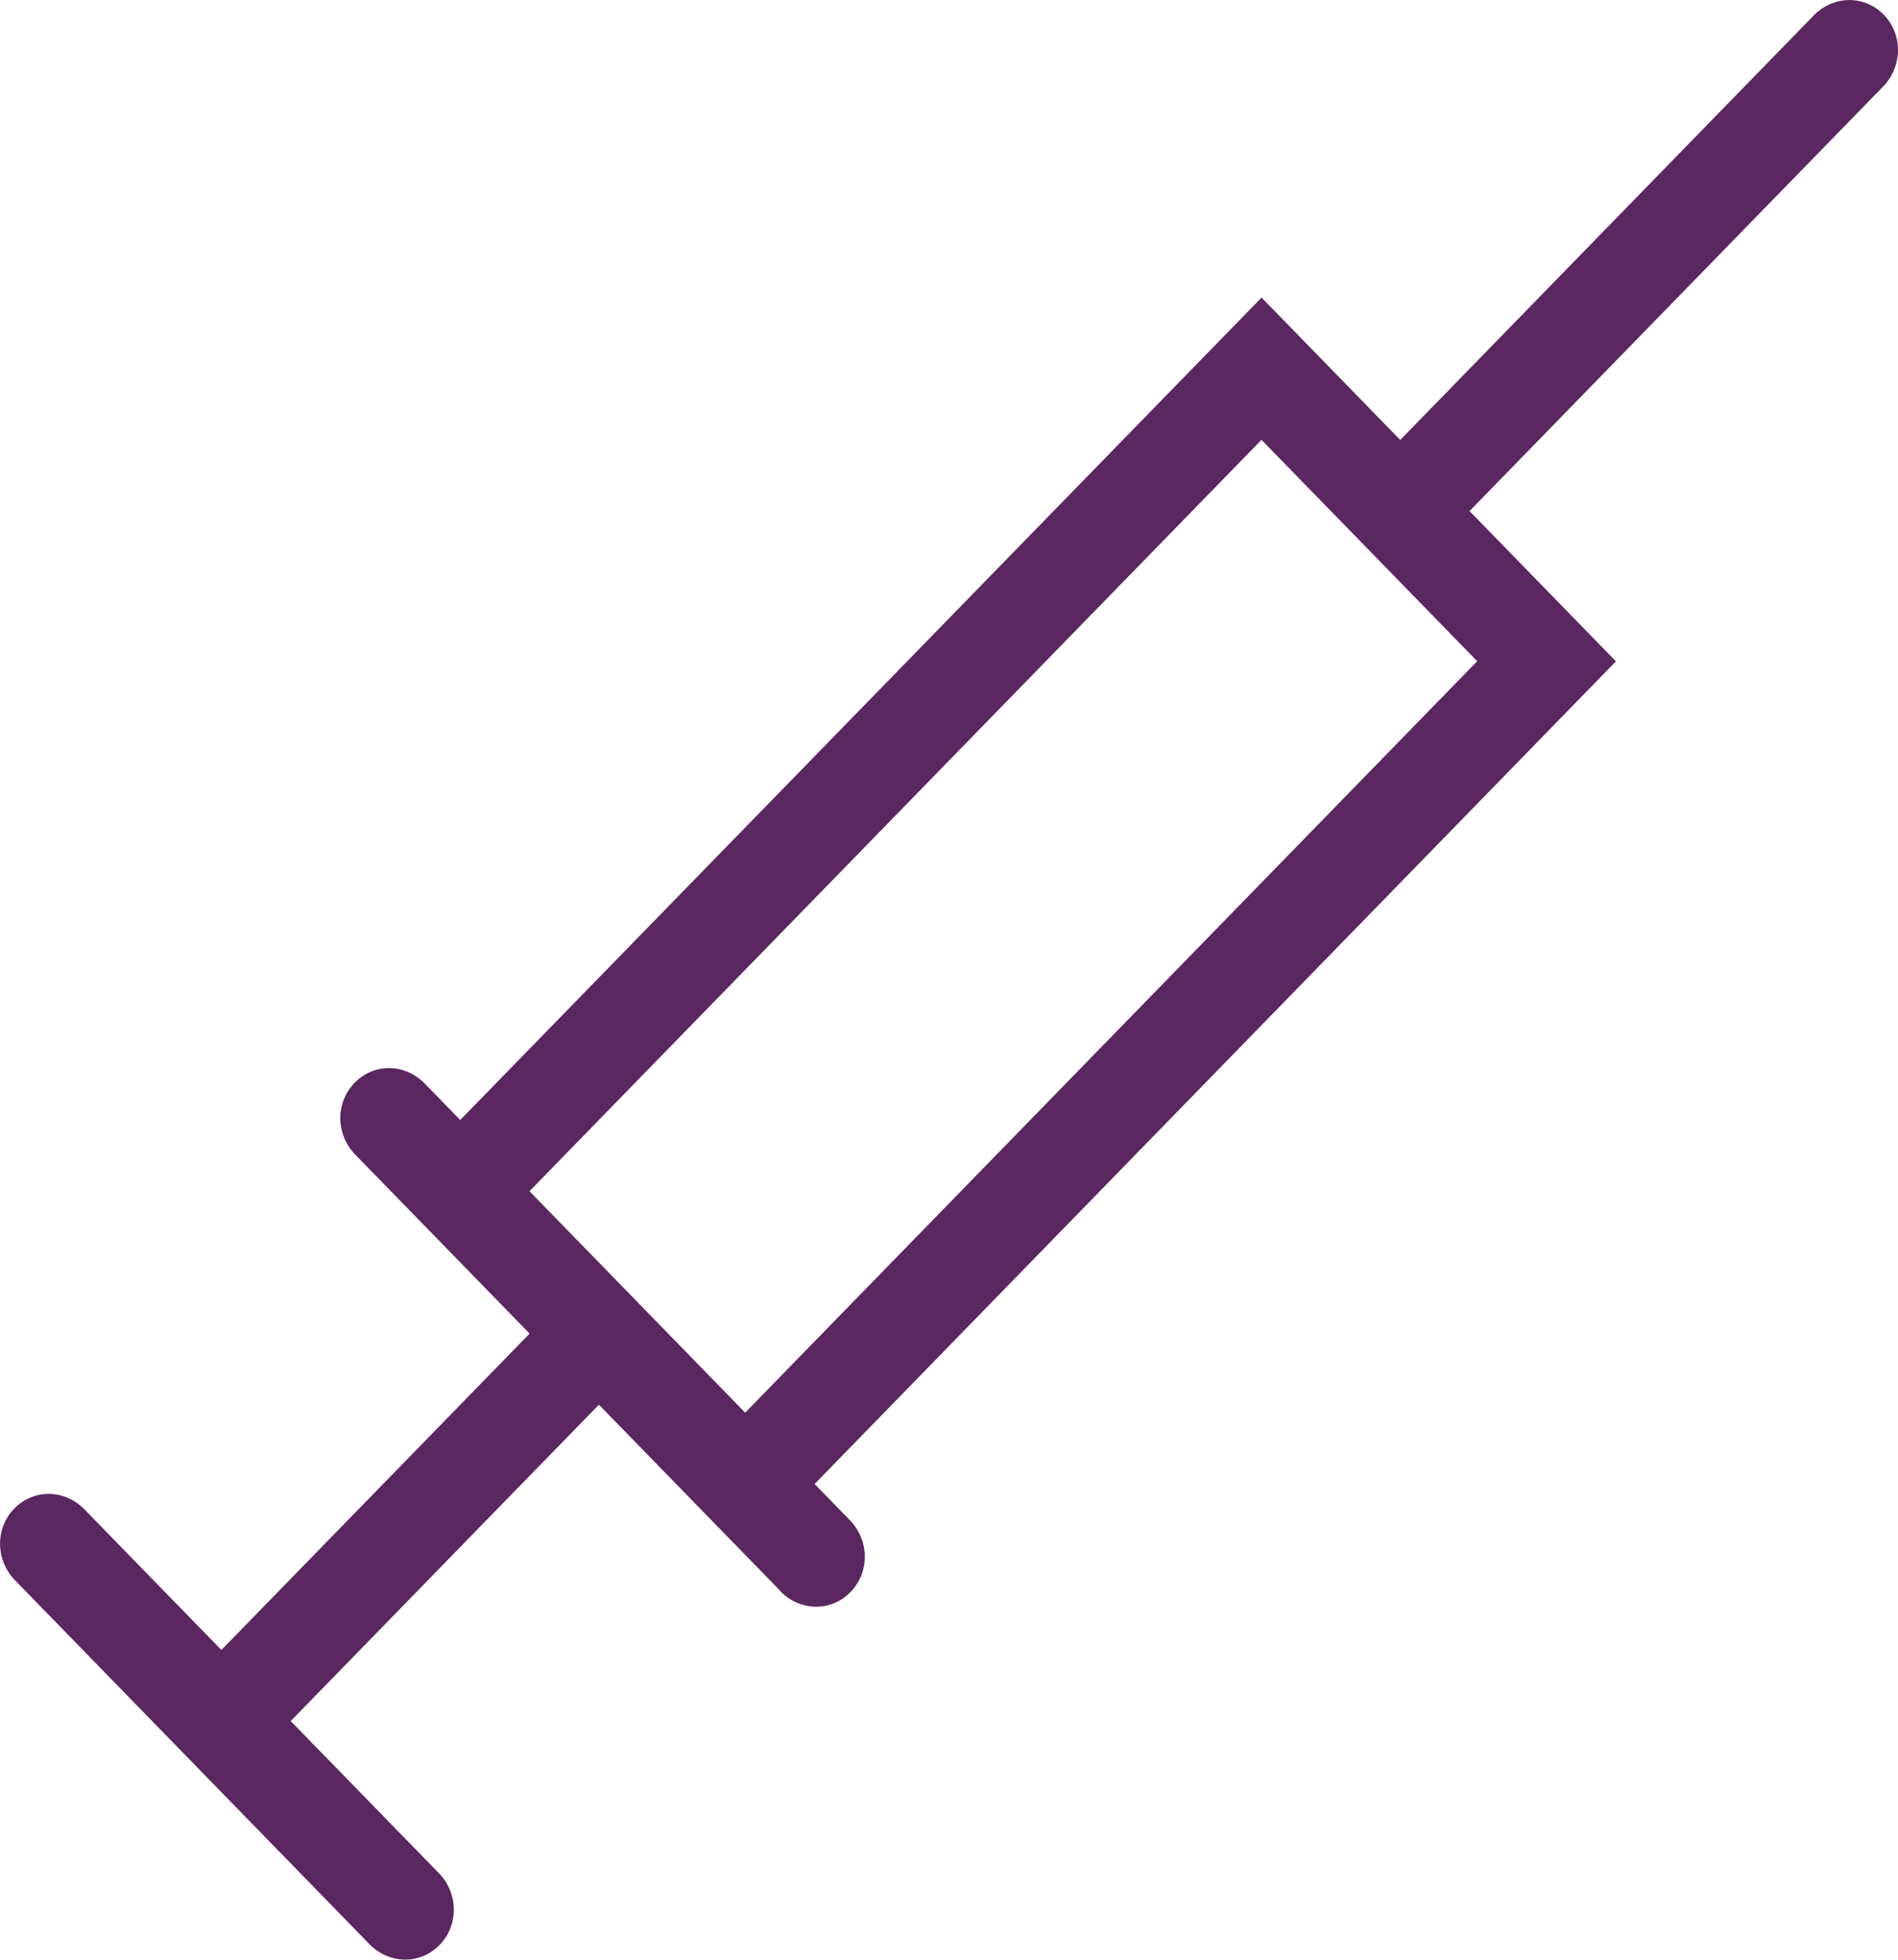 <svg width="31" height="32" viewBox="0 0 31 32" fill="none" xmlns="http://www.w3.org/2000/svg">
<g clip-path="url(#clip0_396_7060)">
<path d="M8.648 19.451L20.604 7.182L24.127 10.797L12.171 23.067L8.648 19.451ZM12.746 25.983C13.065 26.311 13.572 26.324 13.891 25.997C14.21 25.669 14.199 25.149 13.88 24.822L13.305 24.232L26.393 10.799L24.002 8.345L30.754 1.416C31.073 1.088 31.086 0.568 30.767 0.24C30.448 -0.087 29.941 -0.075 29.622 0.254L22.87 7.184L20.605 4.859L7.517 18.288L6.937 17.693C6.617 17.365 6.111 17.352 5.792 17.681C5.472 18.01 5.484 18.528 5.805 18.856L8.65 21.776L3.616 26.942L1.379 24.646C1.06 24.319 0.553 24.305 0.234 24.632C-0.085 24.96 -0.073 25.48 0.248 25.807L6.034 31.746C6.353 32.073 6.86 32.087 7.179 31.759C7.498 31.432 7.487 30.912 7.166 30.584L4.748 28.103L9.782 22.937L12.748 25.981L12.746 25.983Z" fill="#5B2760"/>
</g>
<defs>
<clipPath id="clip0_396_7060">
<rect width="31" height="32" fill="white"/>
</clipPath>
</defs>
</svg>
